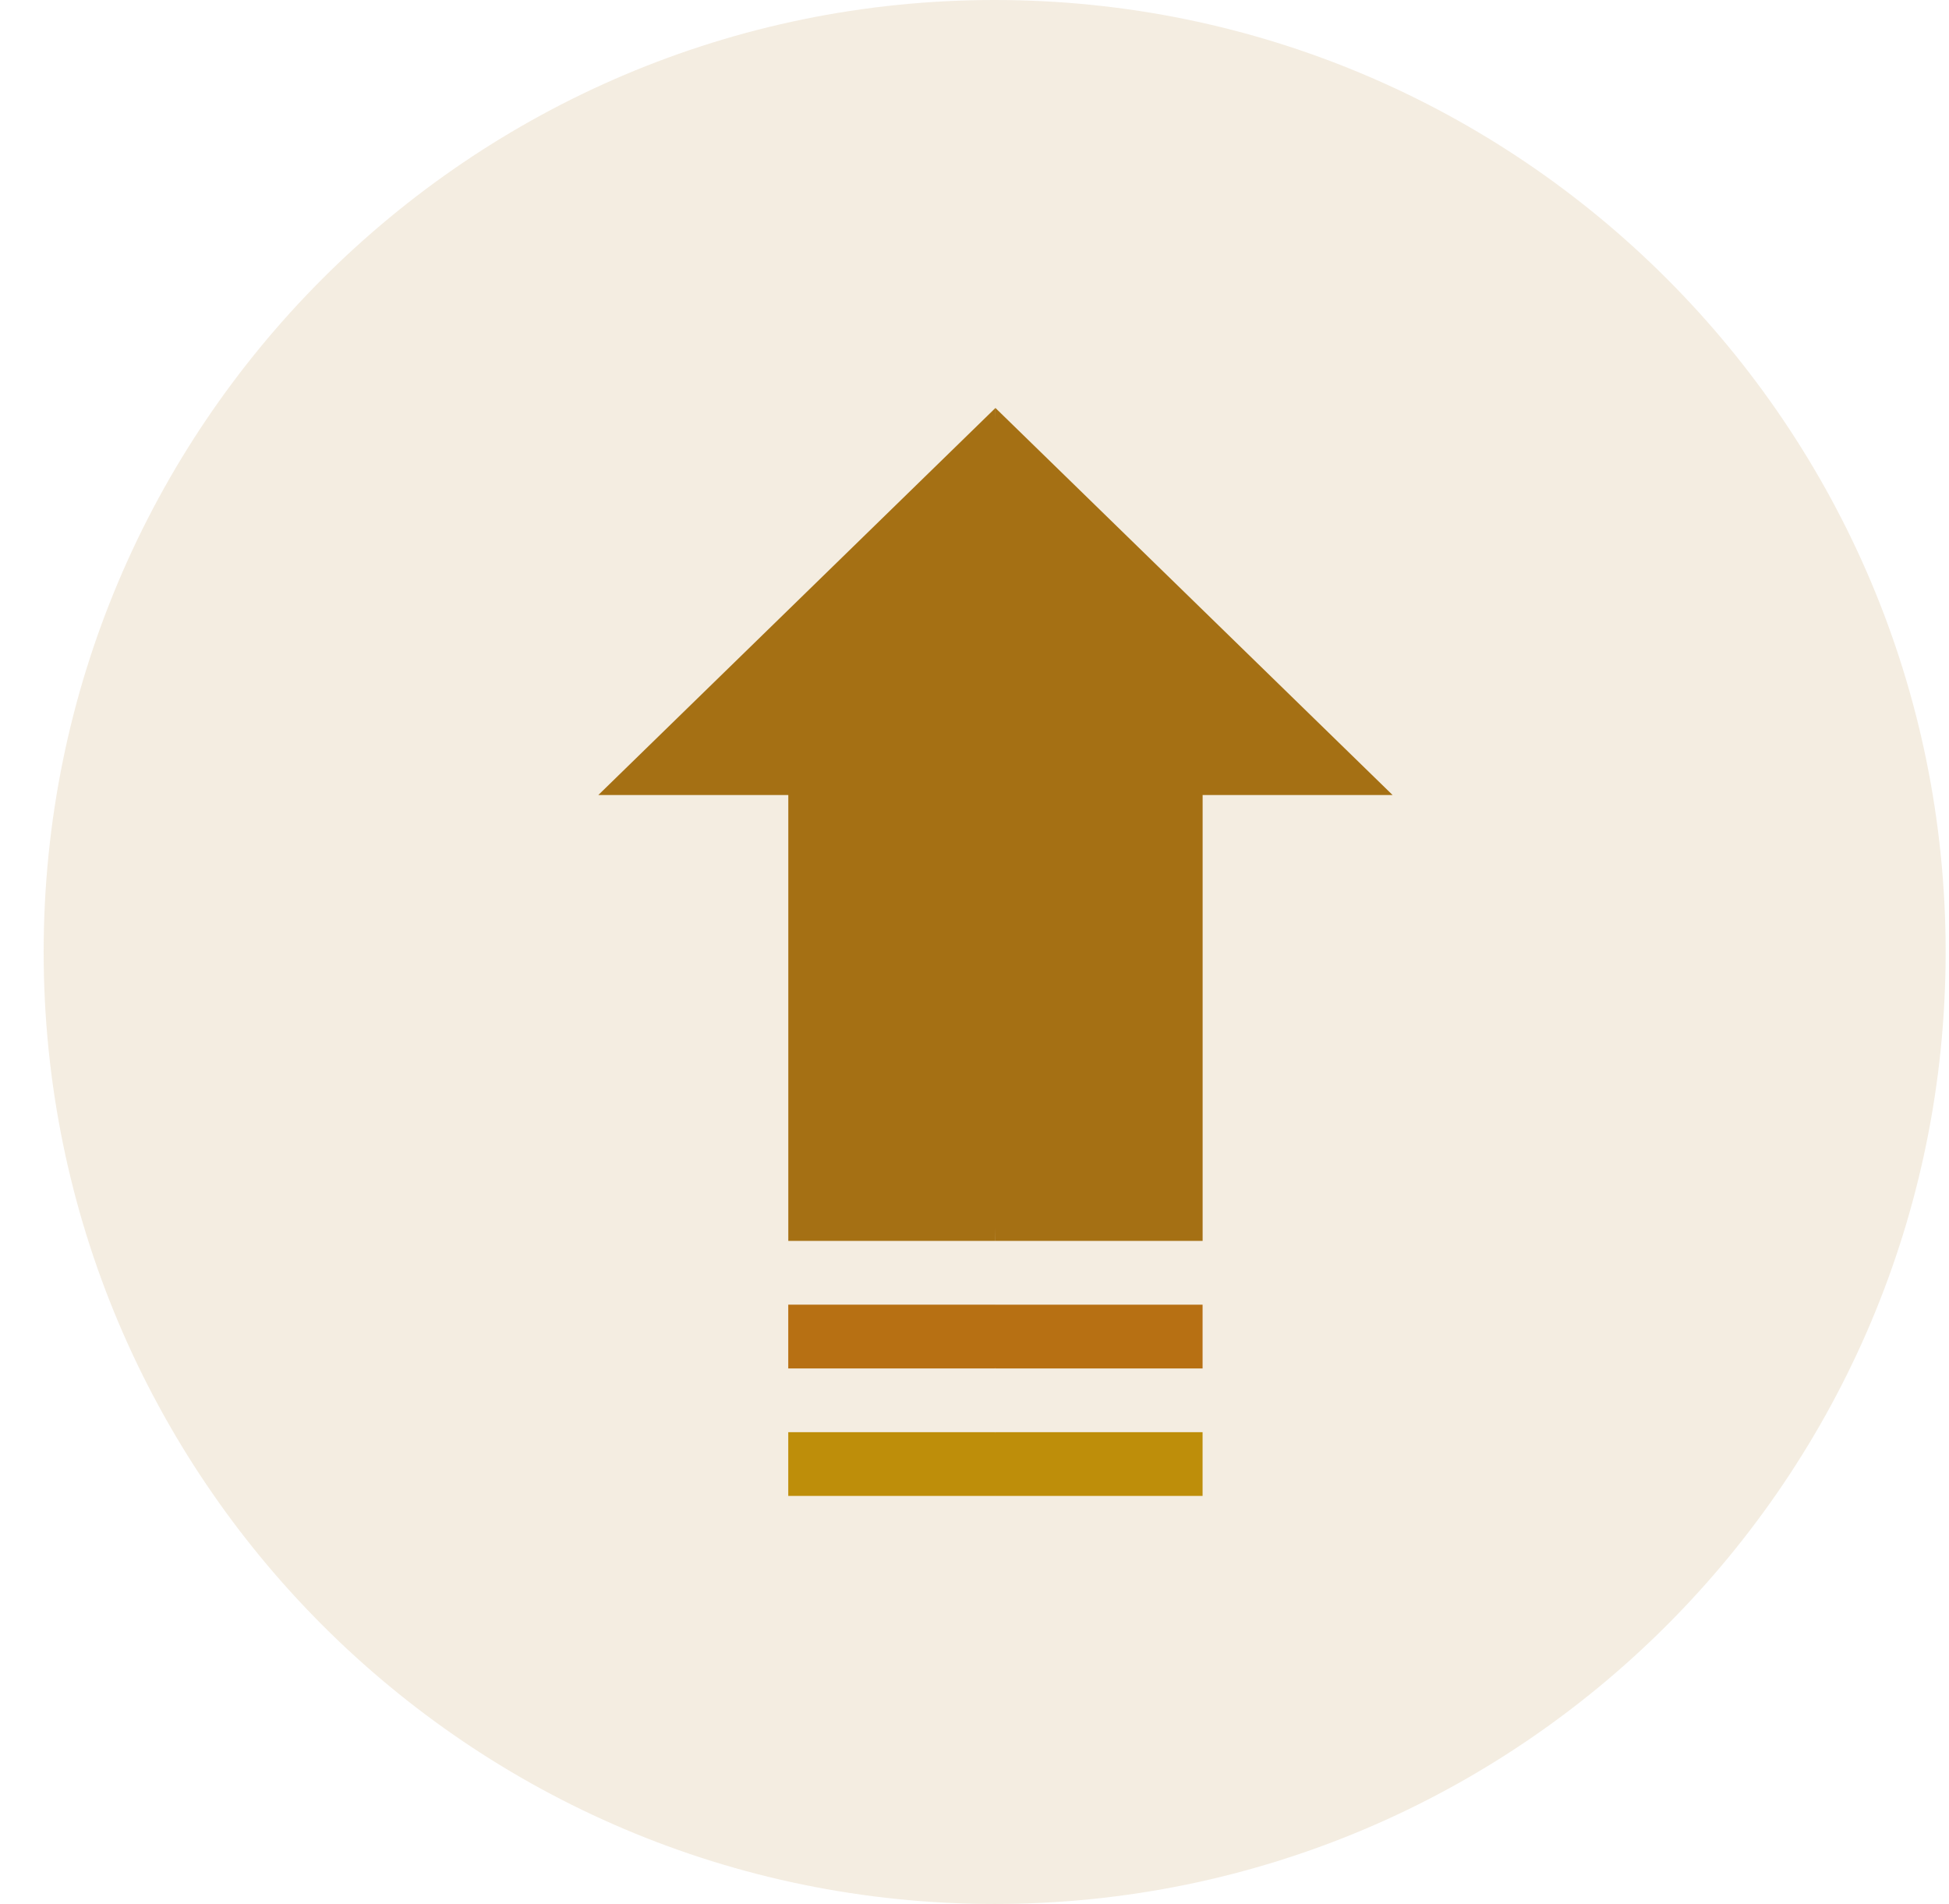 <svg width="43" height="42" viewBox="0 0 43 42" fill="none" xmlns="http://www.w3.org/2000/svg">
<path d="M0.963 21.001C0.963 9.413 10.357 0 21.944 0C33.532 0 42.926 9.413 42.926 21.001C42.926 32.589 33.532 42.002 21.944 42.002C10.357 42.002 0.963 32.589 0.963 21.001Z" fill="#CCA969" fill-opacity="0.2"/>
<g clip-path="url(#clip0_22436_47529)">
<path d="M21.962 9L21.494 18.289L21.962 27.374H26.533V17.538H30.724L21.962 9Z" fill="#A57014"/>
<path d="M13.201 17.538H17.392V27.374H21.962V9L13.201 17.538Z" fill="#A57014"/>
<path d="M26.532 30.188V28.781H21.961L21.493 29.485L21.961 30.188H26.532Z" fill="#B77013"/>
<path d="M17.391 28.781H21.961V30.188H17.391V28.781Z" fill="#B77013"/>
<path d="M26.532 33V31.594H21.961L21.493 32.297L21.961 33H26.532Z" fill="#BE8E0A"/>
<path d="M17.391 31.594H21.961V33H17.391V31.594Z" fill="#BE8E0A"/>
</g>
<defs>
<clipPath id="clip0_22436_47529">
<rect width="24" height="24" fill="white" transform="translate(9.963 9)"/>
</clipPath>
</defs>
</svg>
